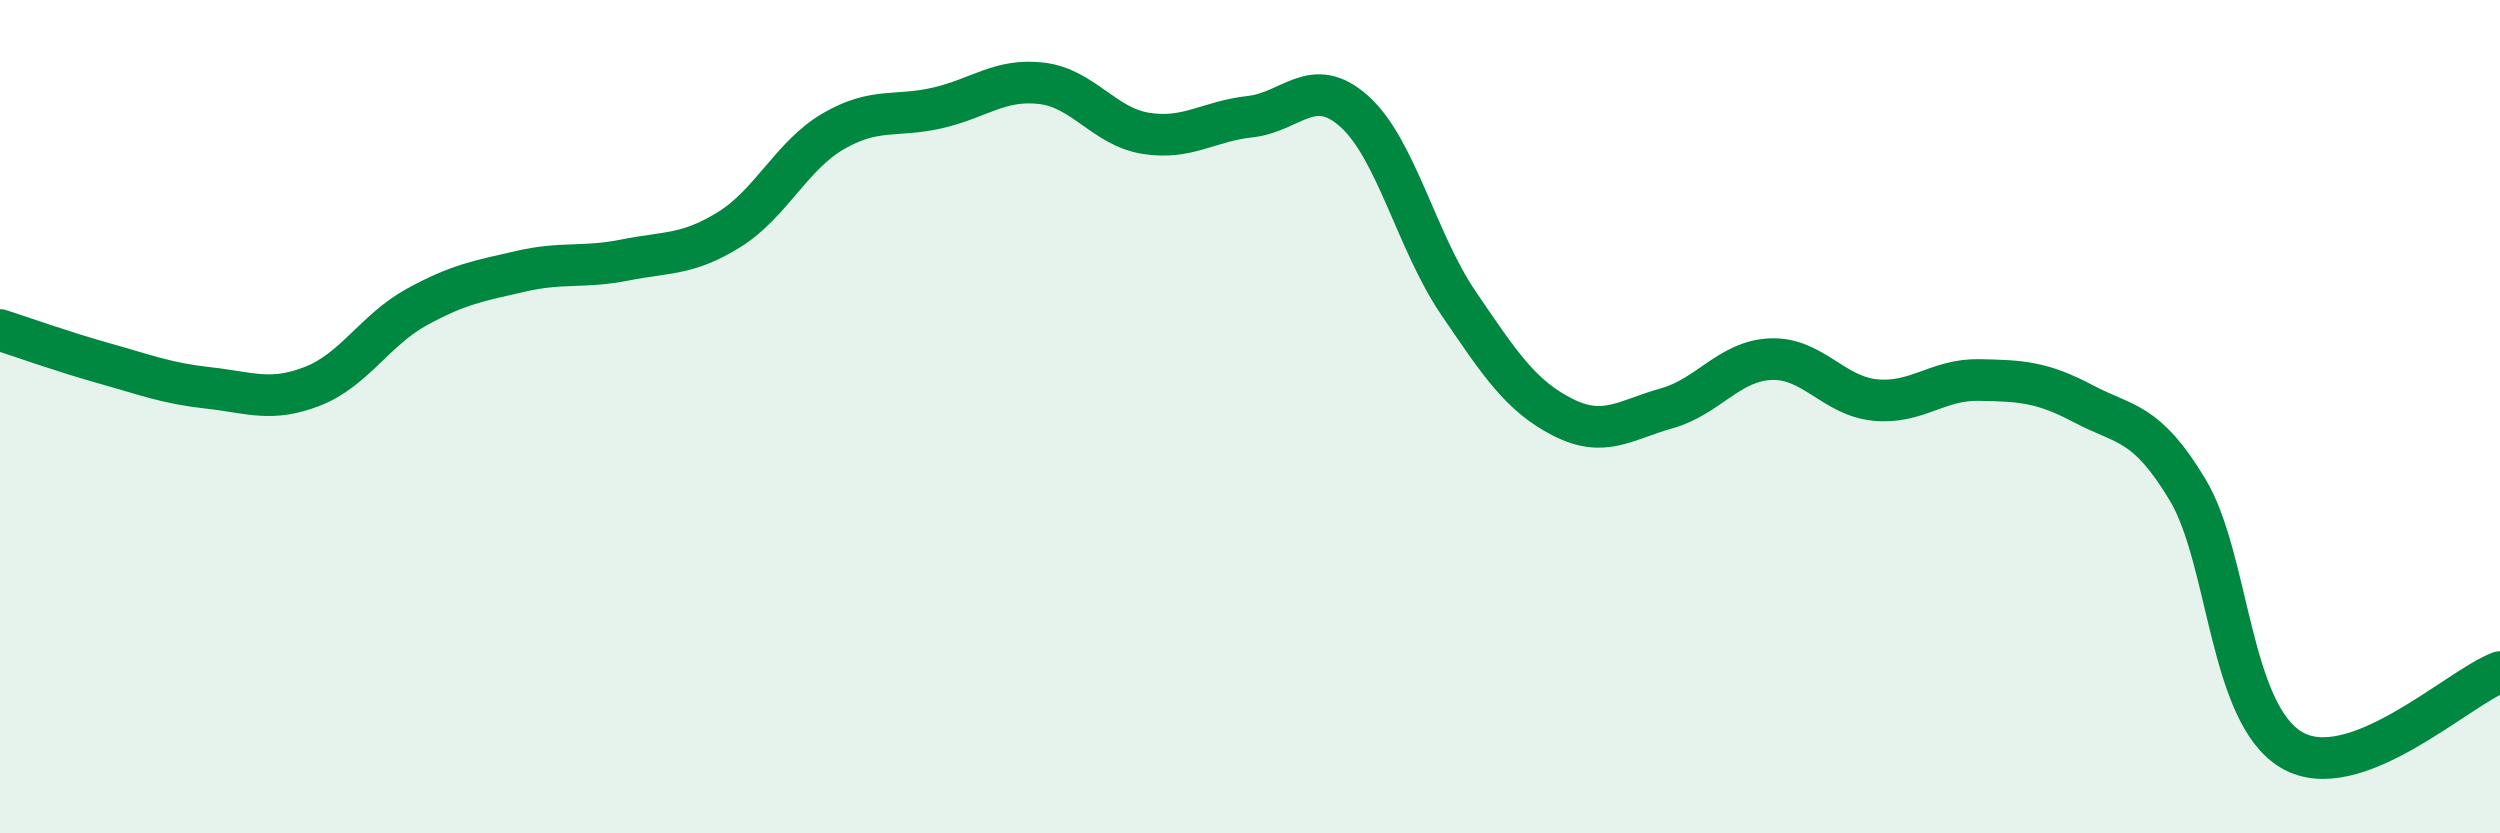 
    <svg width="60" height="20" viewBox="0 0 60 20" xmlns="http://www.w3.org/2000/svg">
      <path
        d="M 0,7.92 C 0.5,8.08 1.5,8.44 2.5,8.72 C 3.5,9 4,9.2 5,9.31 C 6,9.42 6.5,9.66 7.5,9.27 C 8.5,8.88 9,7.92 10,7.37 C 11,6.82 11.5,6.74 12.5,6.51 C 13.5,6.28 14,6.44 15,6.24 C 16,6.04 16.5,6.13 17.5,5.51 C 18.5,4.89 19,3.73 20,3.15 C 21,2.57 21.5,2.82 22.5,2.59 C 23.5,2.36 24,1.88 25,2 C 26,2.12 26.5,3.04 27.5,3.2 C 28.5,3.36 29,2.91 30,2.8 C 31,2.69 31.5,1.78 32.5,2.67 C 33.5,3.56 34,5.8 35,7.27 C 36,8.74 36.5,9.5 37.5,10.01 C 38.5,10.52 39,10.08 40,9.8 C 41,9.52 41.5,8.66 42.5,8.62 C 43.5,8.58 44,9.5 45,9.6 C 46,9.7 46.5,9.1 47.5,9.12 C 48.5,9.14 49,9.16 50,9.69 C 51,10.22 51.5,10.09 52.5,11.75 C 53.5,13.41 53.5,17.12 55,18 C 56.5,18.88 59,16.5 60,16.13L60 20L0 20Z"
        fill="#008740"
        opacity="0.1"
        stroke-linecap="round"
        stroke-linejoin="round"
      />
      <path
        d="M 0,7.92 C 0.5,8.08 1.5,8.44 2.5,8.72 C 3.5,9 4,9.2 5,9.31 C 6,9.42 6.5,9.66 7.5,9.27 C 8.5,8.88 9,7.92 10,7.37 C 11,6.82 11.5,6.74 12.5,6.51 C 13.5,6.28 14,6.44 15,6.24 C 16,6.04 16.5,6.13 17.5,5.51 C 18.5,4.89 19,3.73 20,3.15 C 21,2.57 21.5,2.82 22.5,2.59 C 23.5,2.36 24,1.88 25,2 C 26,2.12 26.5,3.04 27.5,3.2 C 28.5,3.36 29,2.91 30,2.8 C 31,2.69 31.5,1.78 32.5,2.67 C 33.5,3.56 34,5.8 35,7.27 C 36,8.74 36.5,9.5 37.5,10.01 C 38.5,10.52 39,10.08 40,9.8 C 41,9.52 41.5,8.66 42.5,8.62 C 43.5,8.58 44,9.5 45,9.6 C 46,9.7 46.5,9.1 47.5,9.12 C 48.5,9.14 49,9.16 50,9.69 C 51,10.22 51.5,10.09 52.5,11.75 C 53.5,13.41 53.5,17.12 55,18 C 56.5,18.88 59,16.5 60,16.13"
        stroke="#008740"
        stroke-width="1"
        fill="none"
        stroke-linecap="round"
        stroke-linejoin="round"
      />
    </svg>
  